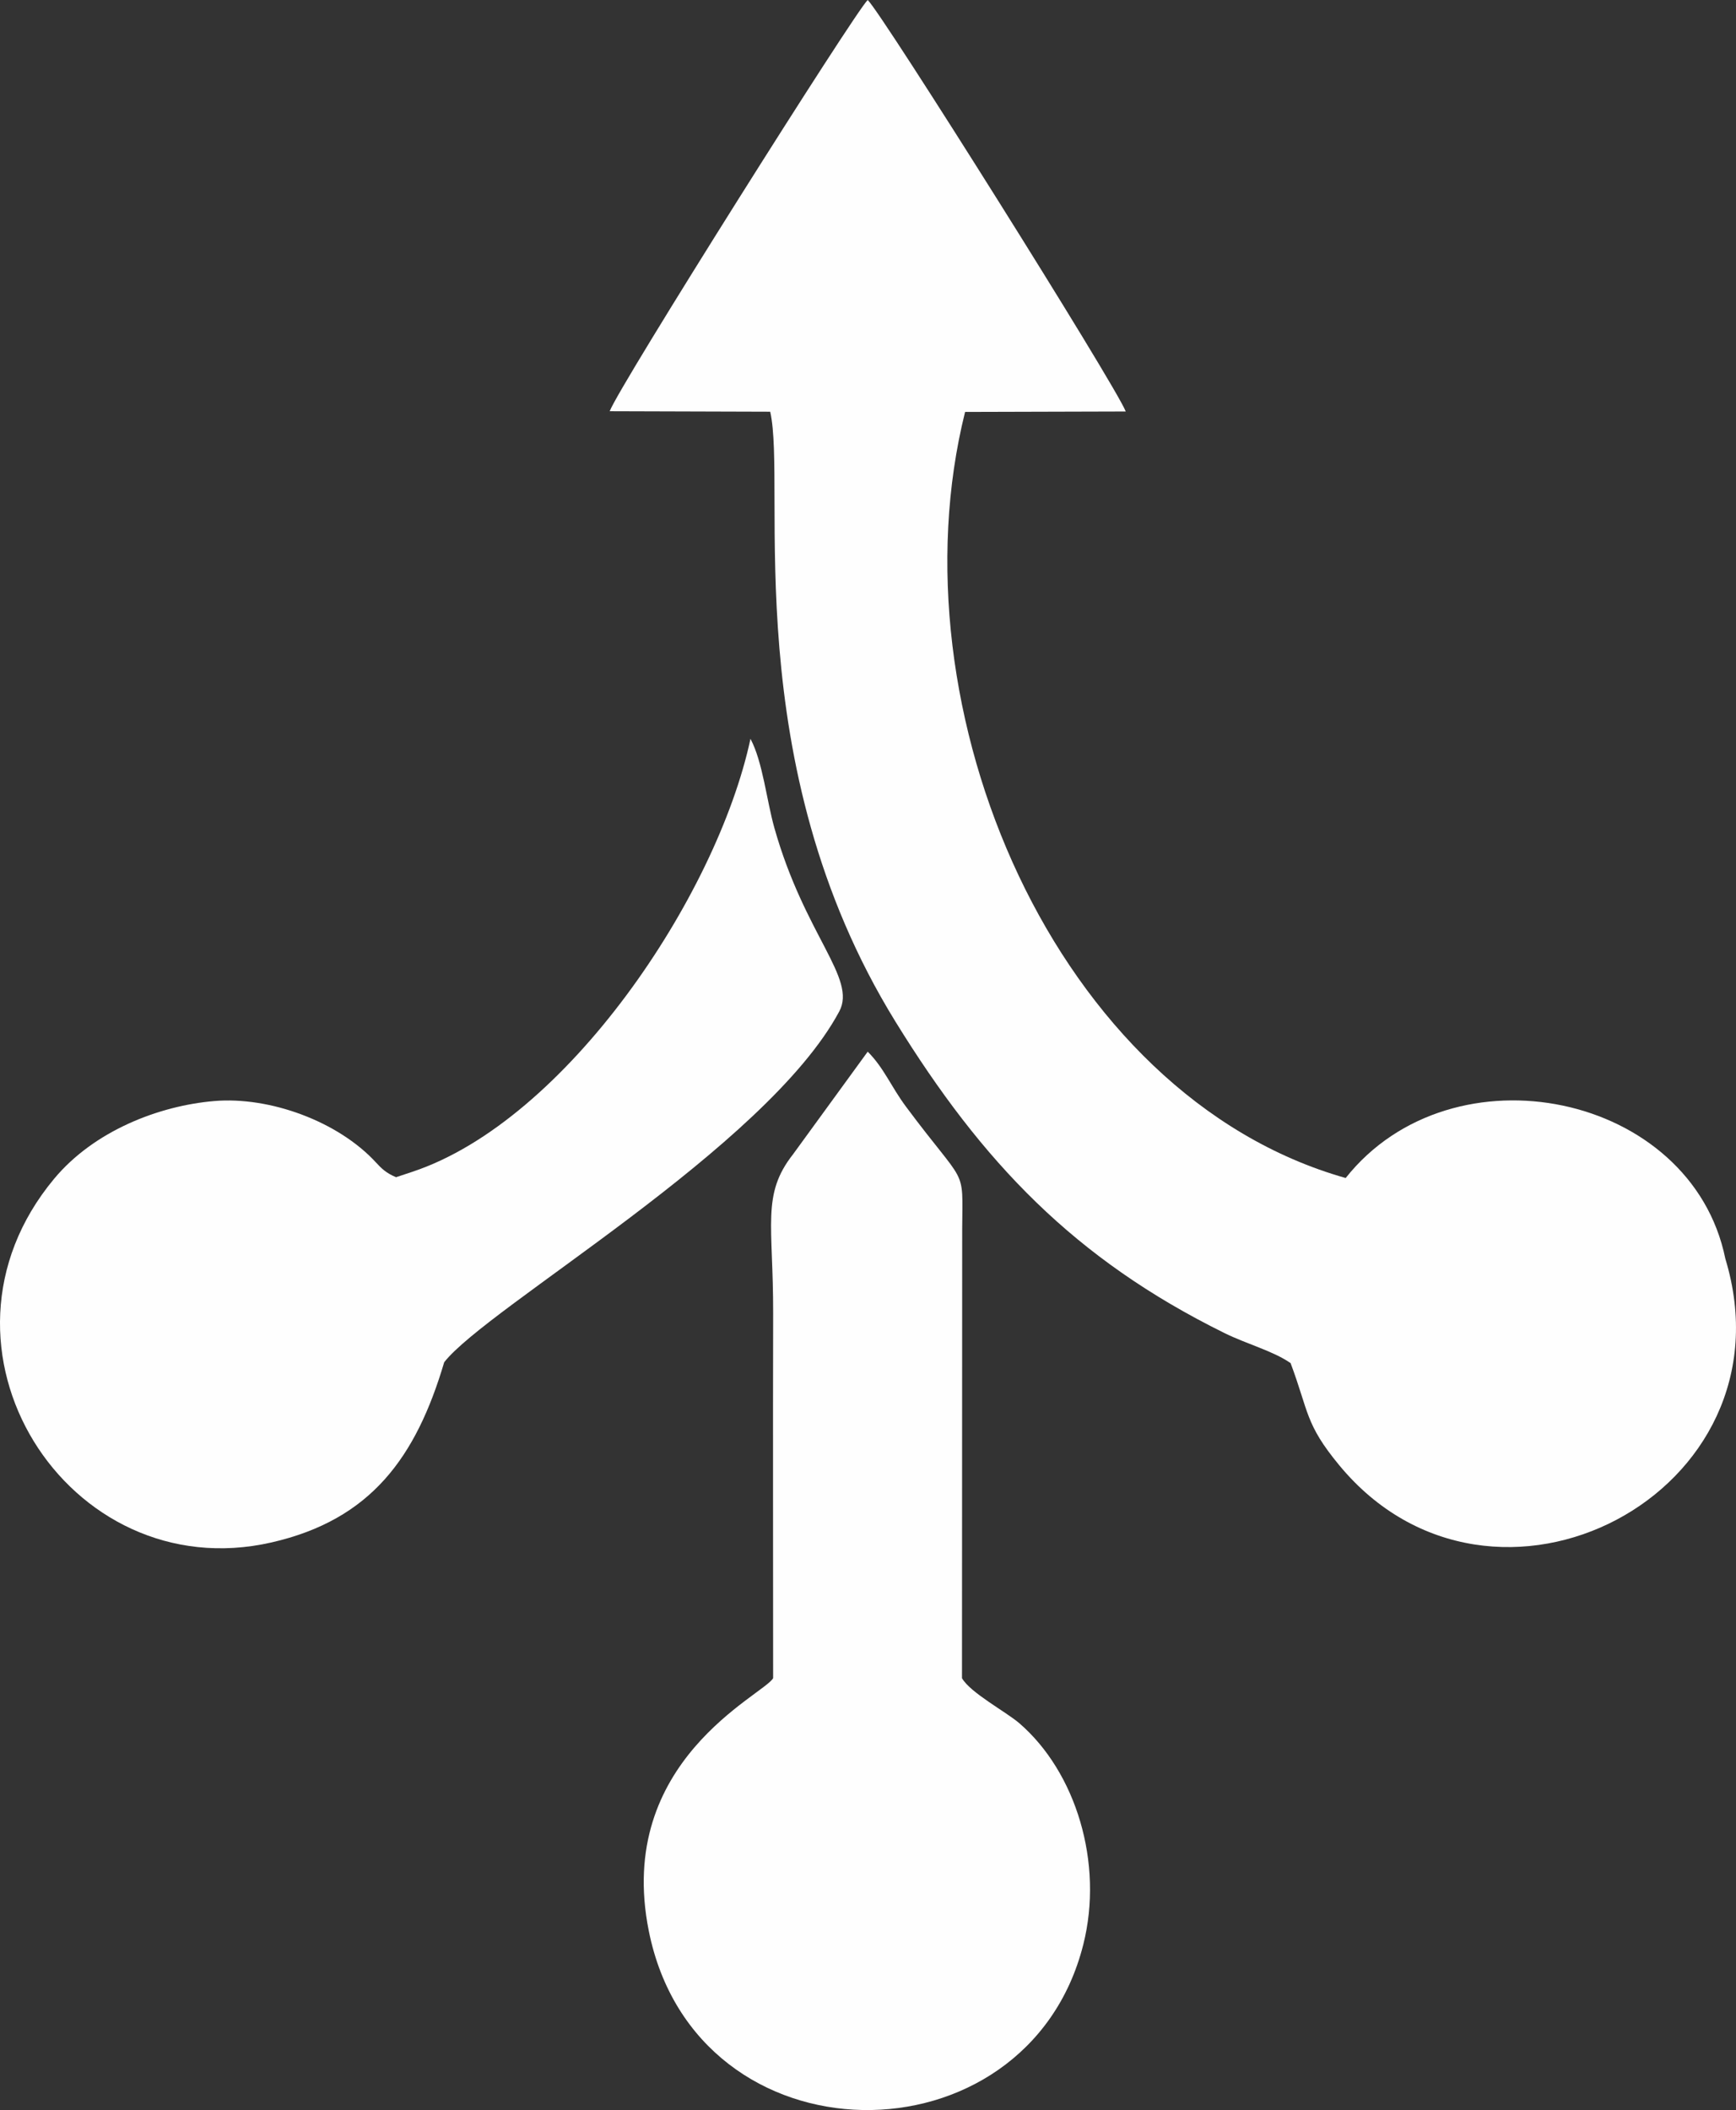 <?xml version="1.0" encoding="UTF-8"?>
<!DOCTYPE svg PUBLIC "-//W3C//DTD SVG 1.1//EN" "http://www.w3.org/Graphics/SVG/1.1/DTD/svg11.dtd">
<!-- Creator: CorelDRAW -->
<svg xmlns="http://www.w3.org/2000/svg" xml:space="preserve" width="51.069mm" height="62.061mm" version="1.1" style="shape-rendering:geometricPrecision; text-rendering:geometricPrecision; image-rendering:optimizeQuality; fill-rule:evenodd; clip-rule:evenodd"
viewBox="0 0 5106.86 6206.07"
 xmlns:xlink="http://www.w3.org/1999/xlink"
 xmlns:xodm="http://www.corel.com/coreldraw/odm/2003">
 <rect x="0" y="0" width="5106.86" height="6206.07" fill="#333333" stroke="none"/>
 <defs>
  <style type="text/css">
   <![CDATA[
    .fil0 {fill:#FEFEFE}
   ]]>
  </style>
 </defs>
 <g id="Layer_x0020_1">
  <g id="_2535461300720">
   <path class="fil0" d="M3958.63 3464.74c-853.97,-241.56 -1337.84,-1378.83 -1119.59,-2253.19l472.63 -1.31c-32,-80.46 -716.87,-1170.64 -759.07,-1210.23 -34.2,29.86 -733.44,1138.67 -759,1209.47l472.15 1.43c50.01,221.72 -100.75,1033.29 368.32,1793.67 255.99,414.96 527.41,698.55 967.21,915.81 67.02,33.1 143.32,52.75 195.32,88.74 53.97,144.33 42.6,178.49 142.37,299.52 452.78,549.34 1346.21,82.51 1136.51,-606.69 -99.45,-487.61 -802.17,-633.71 -1116.85,-237.22z"/>
   <path class="fil0" d="M2274.34 4935.77c-26.95,49.35 -465.96,243.08 -365.8,743.26 139.13,694.8 1112.59,696.81 1278.19,40.43 60.59,-240.15 -21.75,-507.8 -188.36,-651.34 -38.37,-33.05 -144.66,-89.85 -168.45,-132.35l0.62 -1321.4c1.23,-188.99 14.49,-117.79 -165.5,-359.68 -43.83,-58.89 -64.55,-113.66 -112.45,-161.56l-219.73 301.9c-93.29,118.62 -57.85,207.09 -58.46,467.3 -0.84,357.77 -0.06,715.65 -0.06,1073.44z"/>
   <path class="fil0" d="M630.28 3238.36c-162.31,13.76 -353.28,87.26 -471.07,228.65 -412.6,495.24 39.5,1206.62 639.52,1069.56 292.49,-66.8 425.13,-250.31 508,-530 126.41,-162.24 946.97,-630.49 1162.14,-1031.74 52.34,-97.61 -101.49,-223.9 -190.74,-539.39 -22.86,-80.79 -34.33,-195.03 -70.42,-262.41 -99.47,463.85 -542.44,1123.2 -994.63,1273.4l-47.93 15.91c-28.74,-11.72 -43.16,-25.88 -58.9,-43.03 -111.45,-121.48 -313.23,-194.74 -475.97,-180.95z"/>
  </g>
 </g>
</svg>
